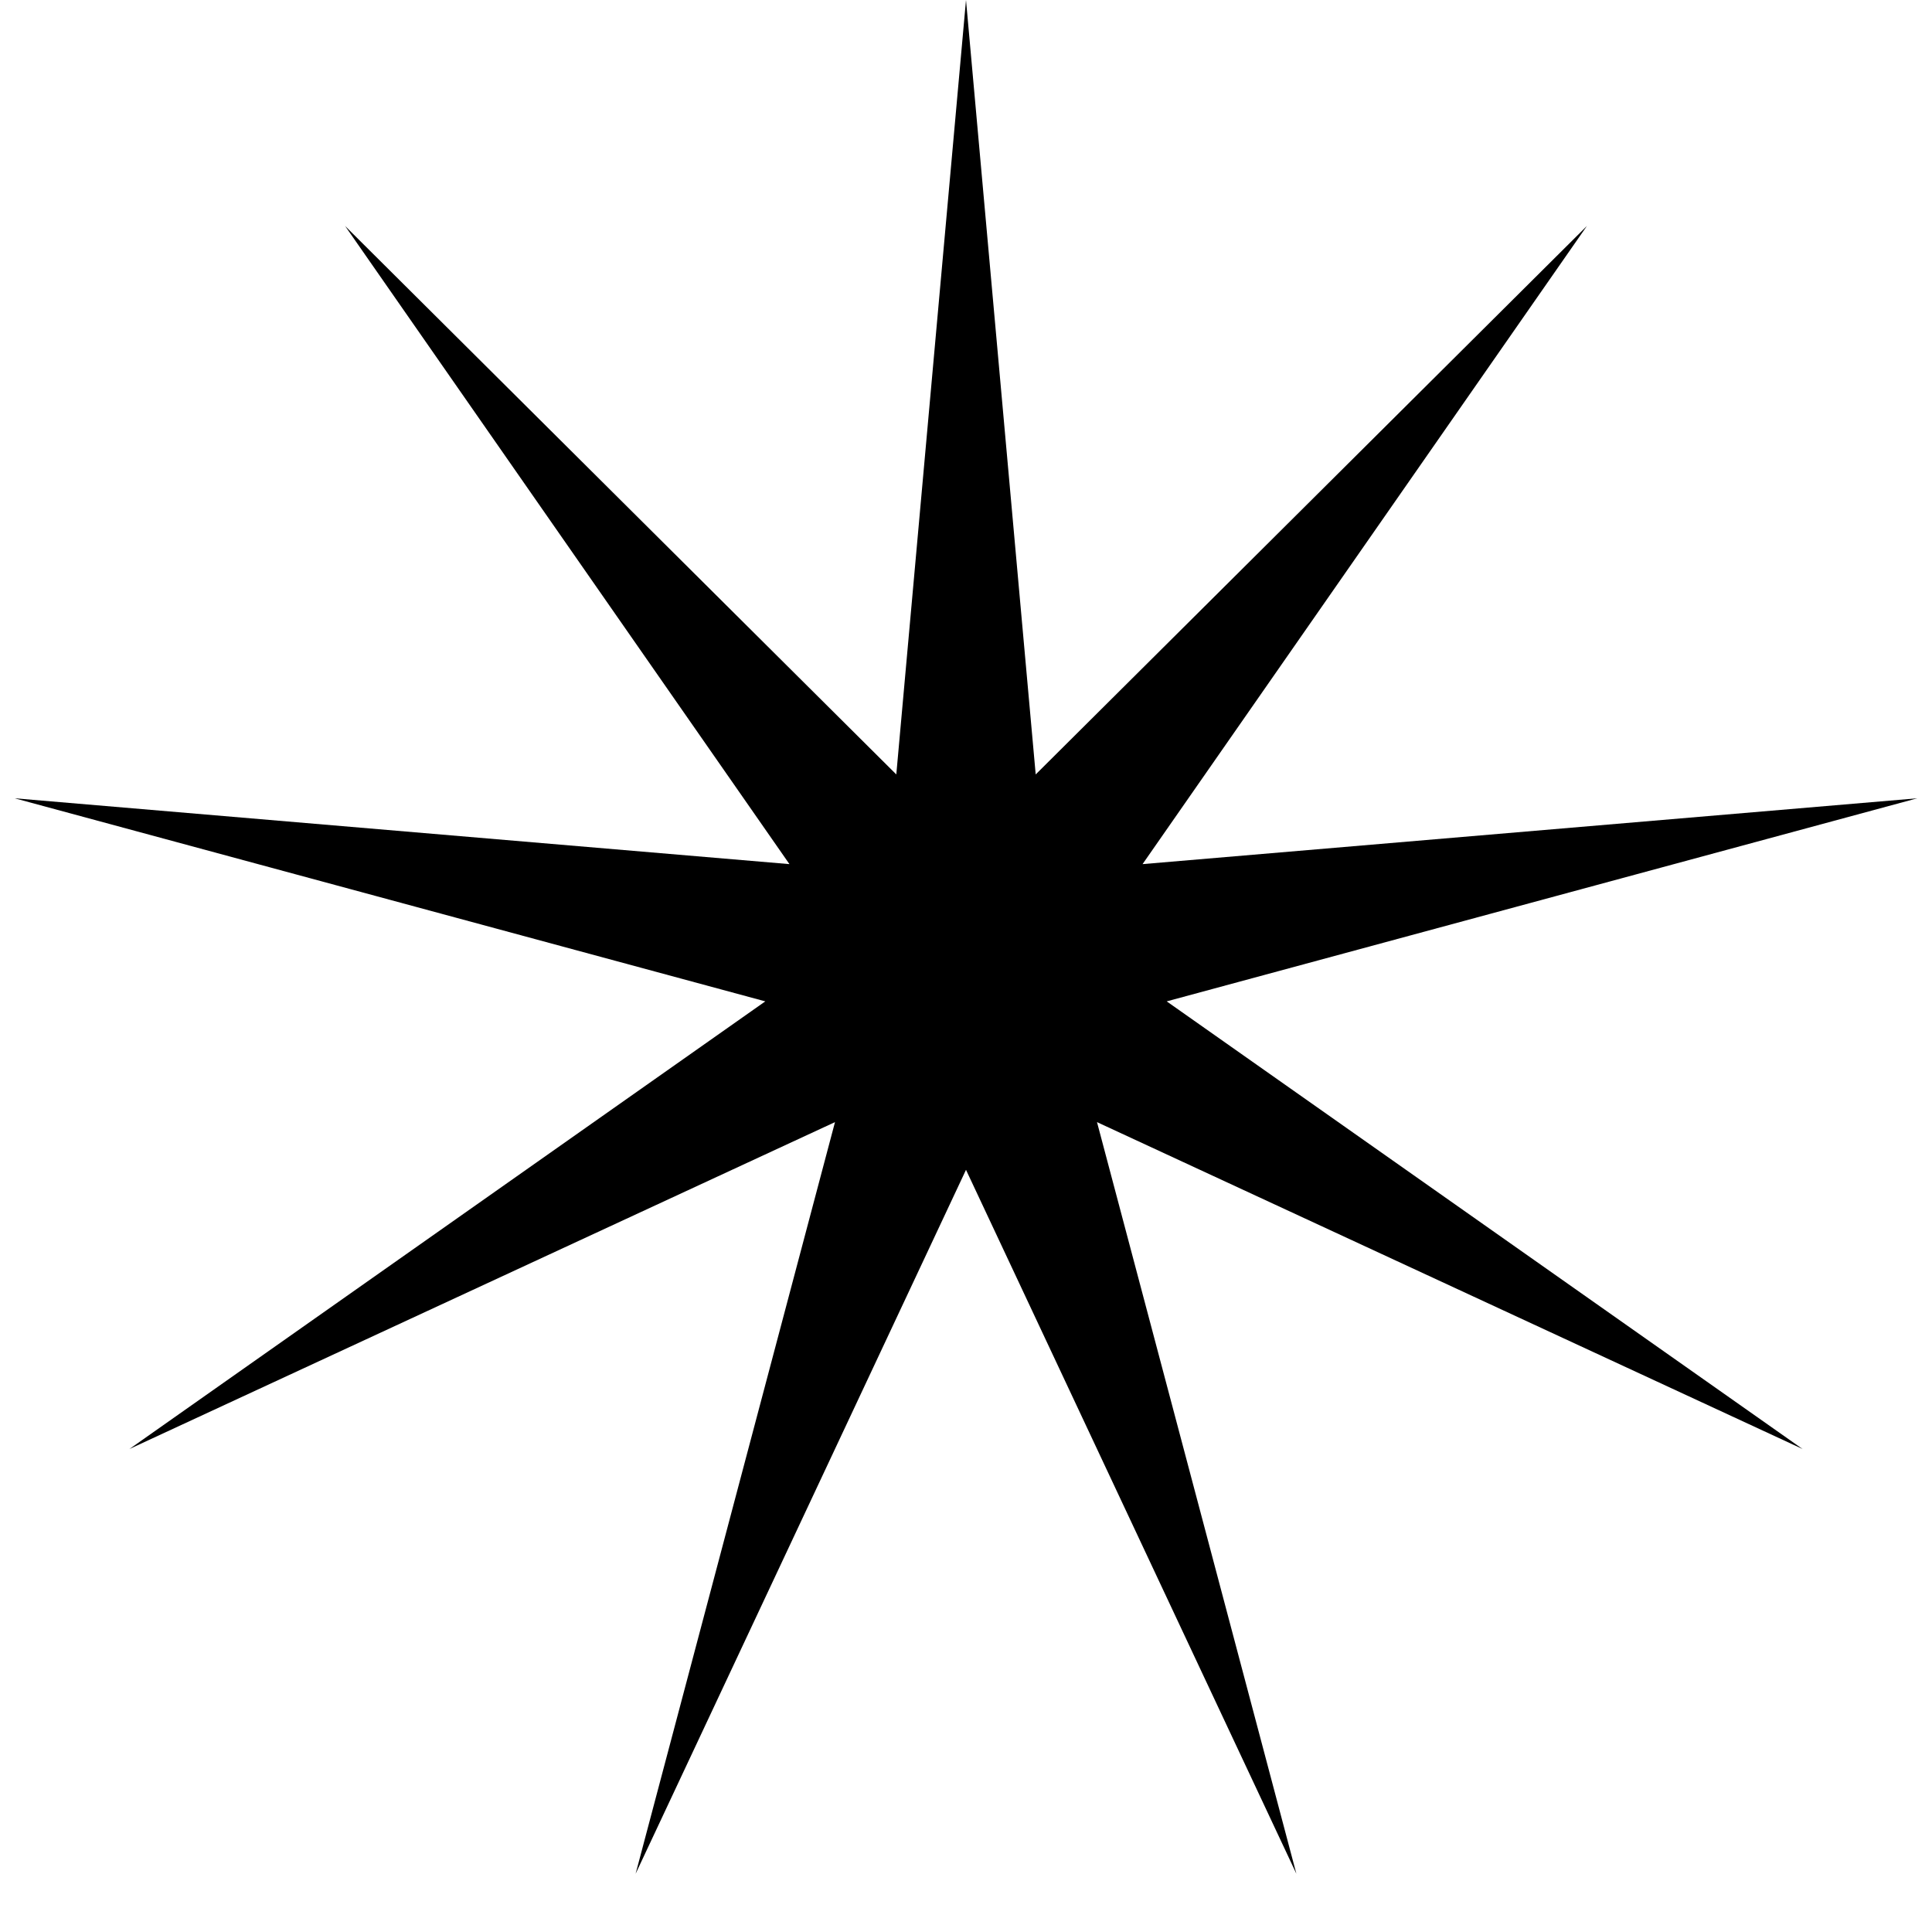 <svg width="26" height="26" viewBox="0 0 26 26" fill="none" xmlns="http://www.w3.org/2000/svg">
<path d="M13 0L13.938 10.422L21.356 3.041L15.376 11.629L25.802 10.743L15.701 13.476L24.258 19.5L14.763 15.101L17.446 25.216L13 15.743L8.554 25.216L11.237 15.101L1.742 19.5L10.299 13.476L0.197 10.743L10.624 11.629L4.644 3.041L12.062 10.422L13 0Z" fill="black"/>
</svg>
